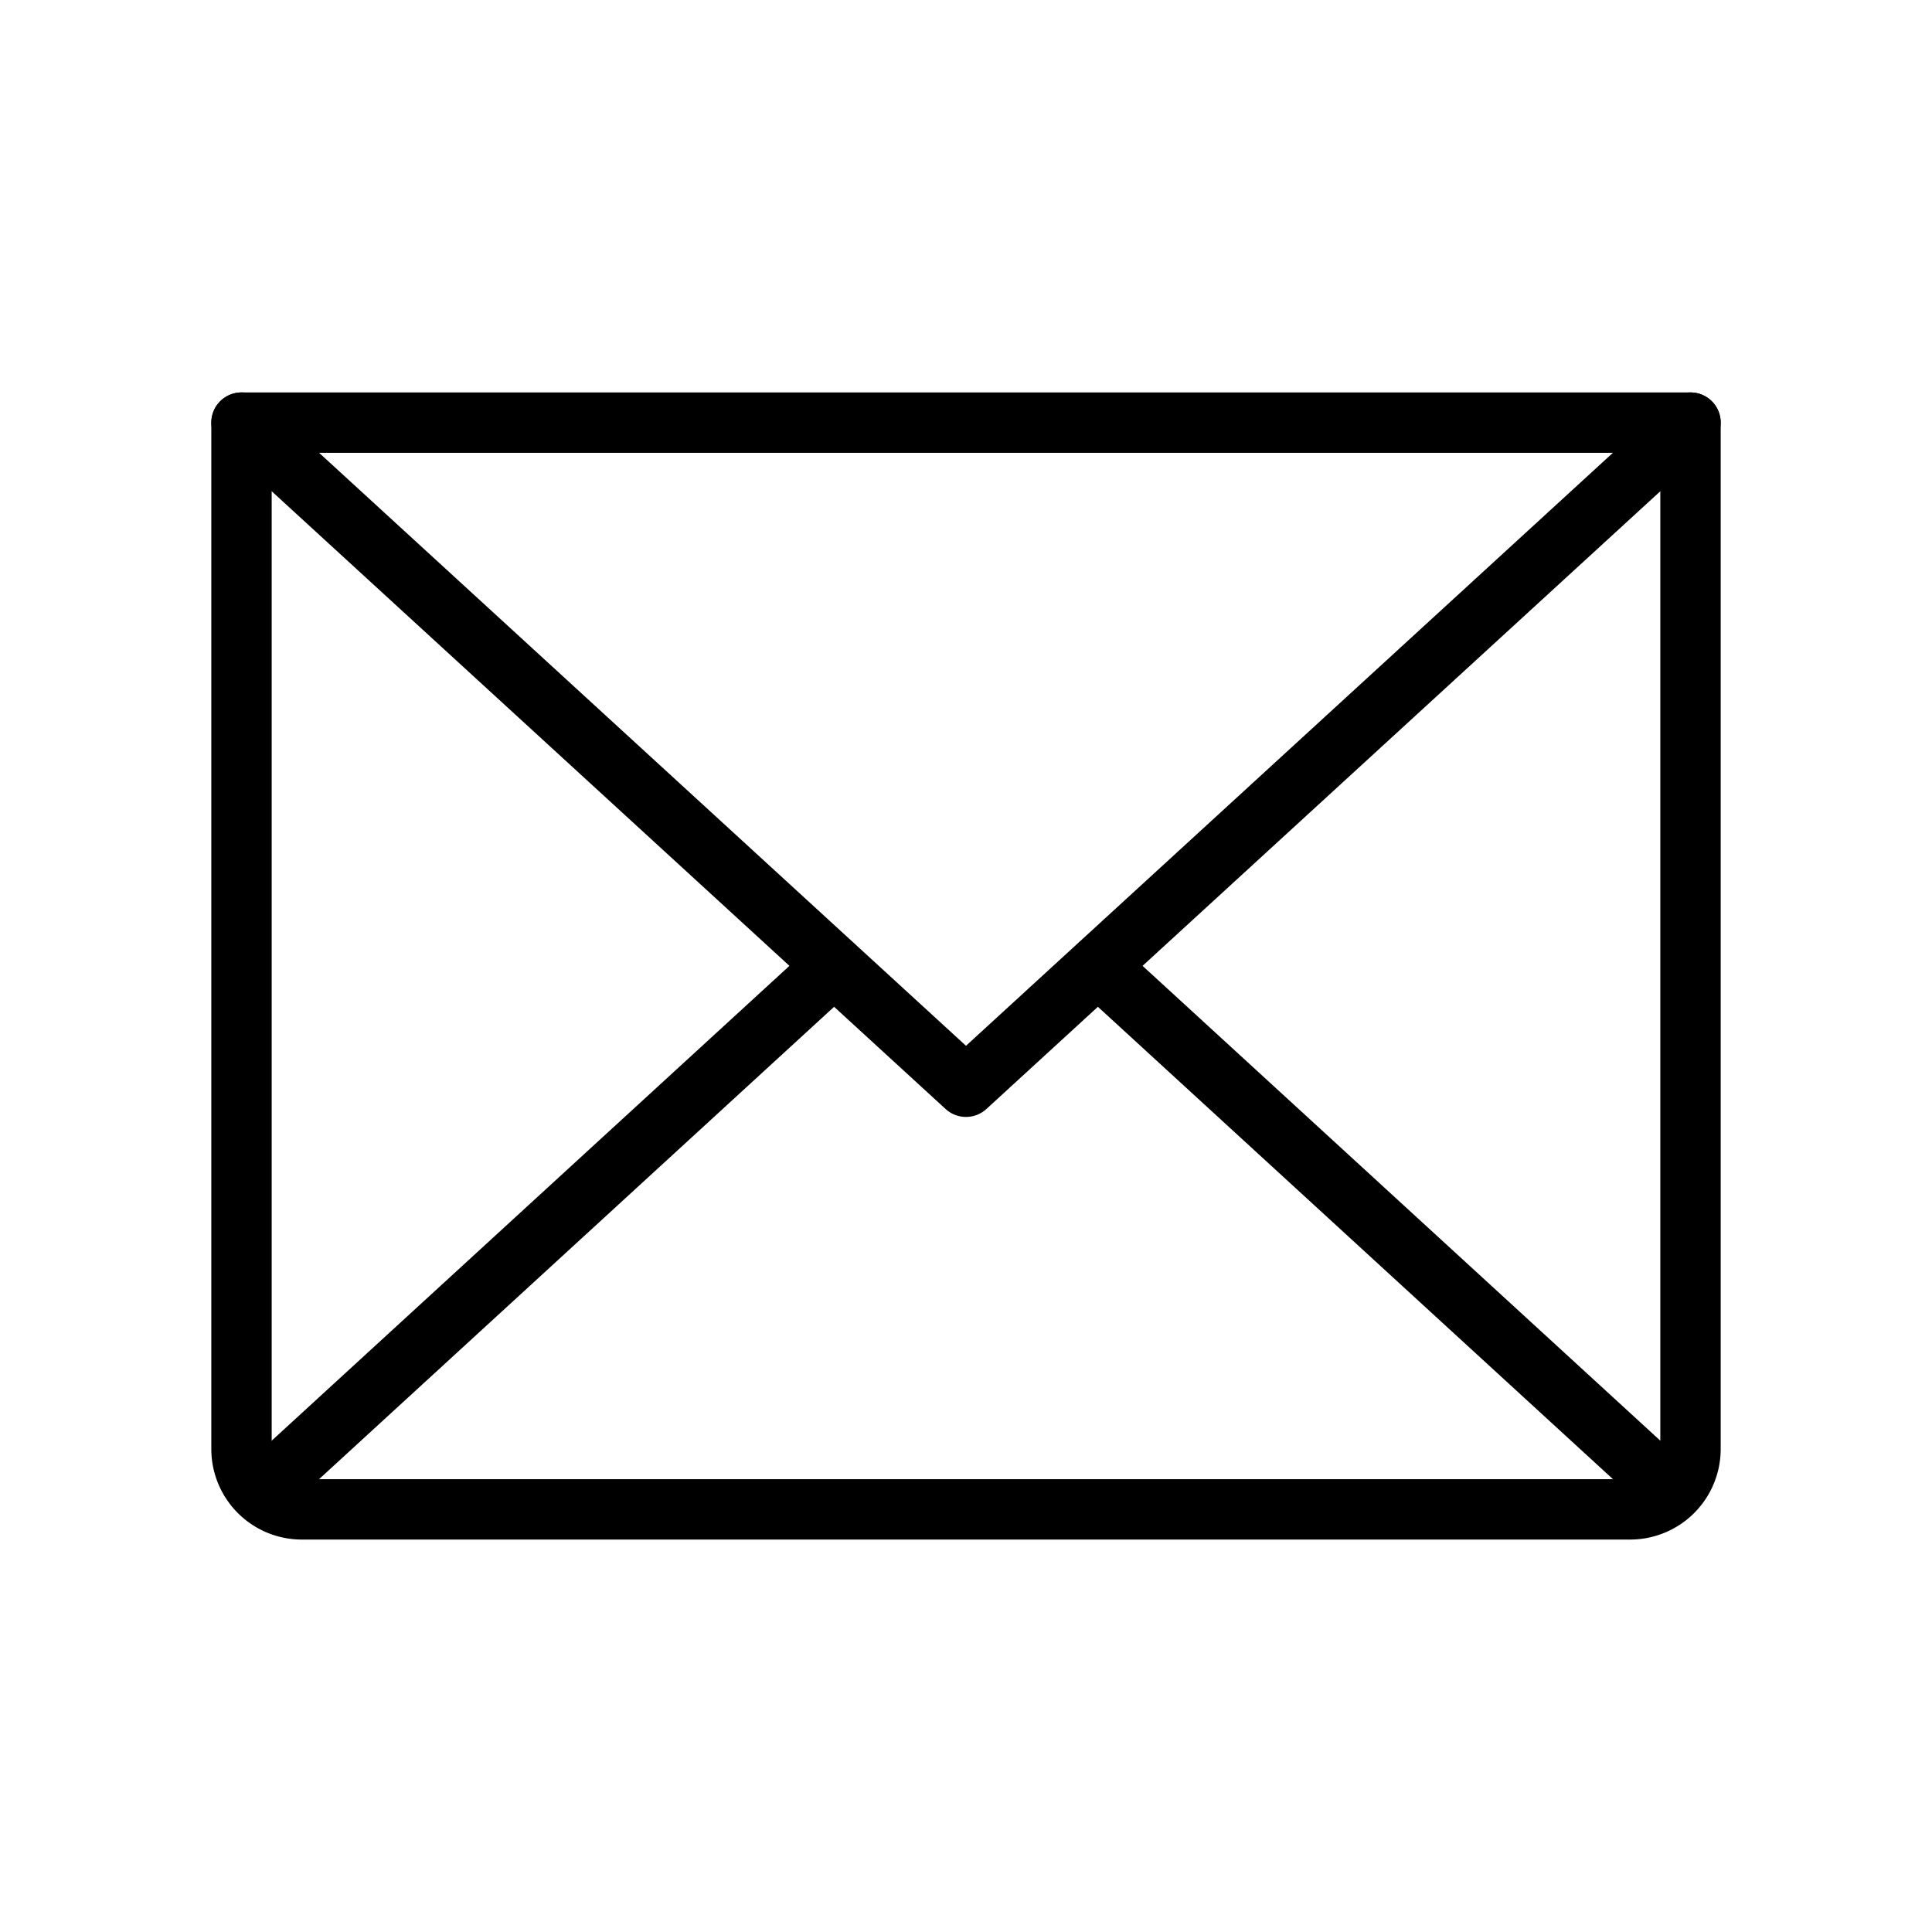 <svg xmlns="http://www.w3.org/2000/svg" width="192" height="192" fill="#000000" viewBox="0 0 256 256"><rect width="256" height="256" fill="none"></rect><polyline points="224 56 128 144 32 56" fill="none" stroke="#000000" stroke-linecap="round" stroke-linejoin="round" stroke-width="8"></polyline><path d="M32,56H224a0,0,0,0,1,0,0V192a8,8,0,0,1-8,8H40a8,8,0,0,1-8-8V56A0,0,0,0,1,32,56Z" fill="none" stroke="#000000" stroke-linecap="round" stroke-linejoin="round" stroke-width="8"></path><line x1="110.5" y1="128" x2="34.5" y2="197.7" fill="none" stroke="#000000" stroke-linecap="round" stroke-linejoin="round" stroke-width="8"></line><line x1="221.5" y1="197.7" x2="145.5" y2="128" fill="none" stroke="#000000" stroke-linecap="round" stroke-linejoin="round" stroke-width="8"></line></svg>